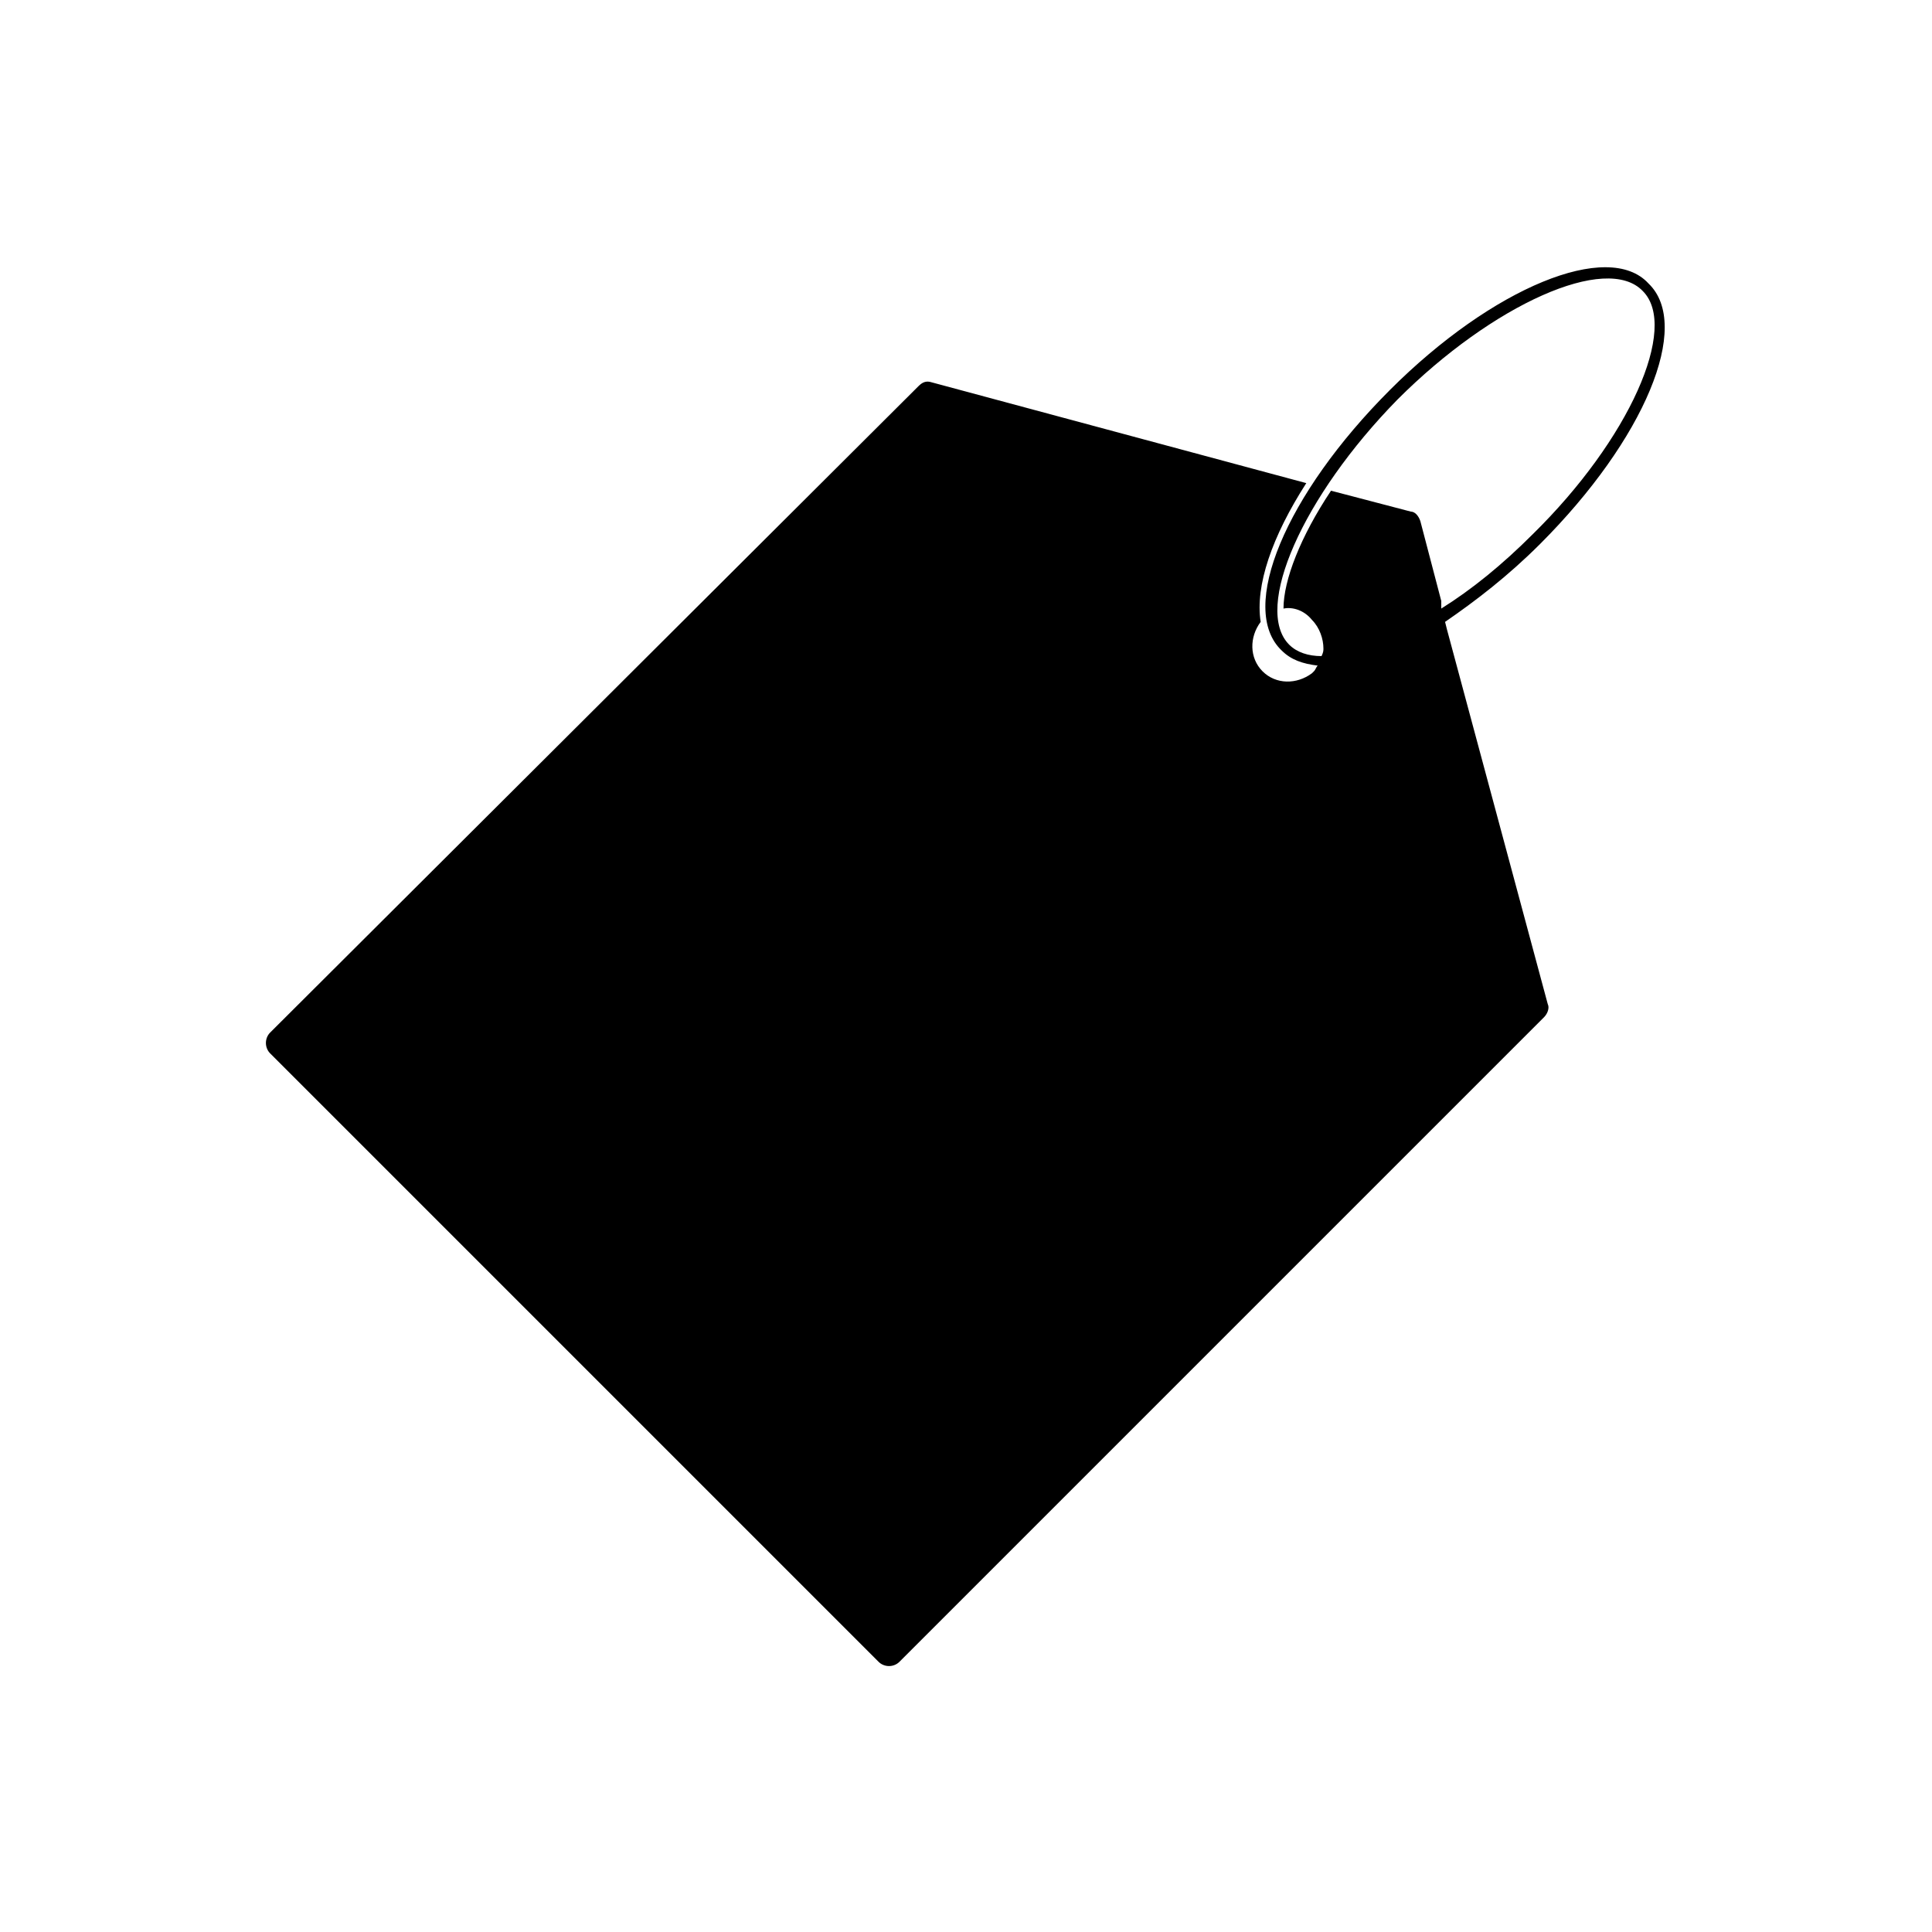 <?xml version="1.0" encoding="UTF-8"?>
<!-- Uploaded to: SVG Repo, www.svgrepo.com, Generator: SVG Repo Mixer Tools -->
<svg fill="#000000" width="800px" height="800px" version="1.1" viewBox="144 144 512 512" xmlns="http://www.w3.org/2000/svg">
 <path d="m512.35 247.34c-27.711 27.711-40.305 57.938-28.719 69.023 2.519 2.519 5.543 3.527 9.574 4.031-0.504 0.504-0.504 1.008-1.008 1.512l-0.504 0.504c-4.031 3.023-9.574 3.023-13.098-0.504-3.527-3.527-3.527-9.07-0.504-13.098-1.512-9.574 3.023-22.672 12.09-36.777l-99.25-26.703c-1.512-0.504-2.519 0-3.527 1.008l-171.8 171.29c-1.512 1.512-1.512 4.031 0 5.543l161.22 161.22c1.512 1.512 4.031 1.512 5.543 0l170.79-170.79c1.008-1.008 1.512-2.519 1.008-3.527l-26.703-99.25-0.504-2.016c8.062-5.543 16.625-12.09 25.191-20.656 27.711-27.711 40.305-57.938 28.719-69.023-10.586-11.586-41.316 1.008-68.523 28.215zm37.785 38.289c-8.062 8.062-16.121 14.609-24.184 19.648v-2.016l-5.543-21.16c-0.504-1.512-1.512-2.519-2.519-2.519l-21.156-5.539c-8.062 12.09-12.594 23.68-12.594 31.234 2.519-0.504 5.543 0.504 7.559 3.023 2.016 2.016 3.023 5.039 3.023 7.559 0 0.504 0 1.008-0.504 2.016-3.527 0-6.551-1.008-8.566-3.023-9.574-9.574 3.527-39.297 28.719-64.992 25.191-25.191 55.418-38.793 64.992-28.719 9.566 9.574-3.531 39.297-29.227 64.488z"/>
</svg>